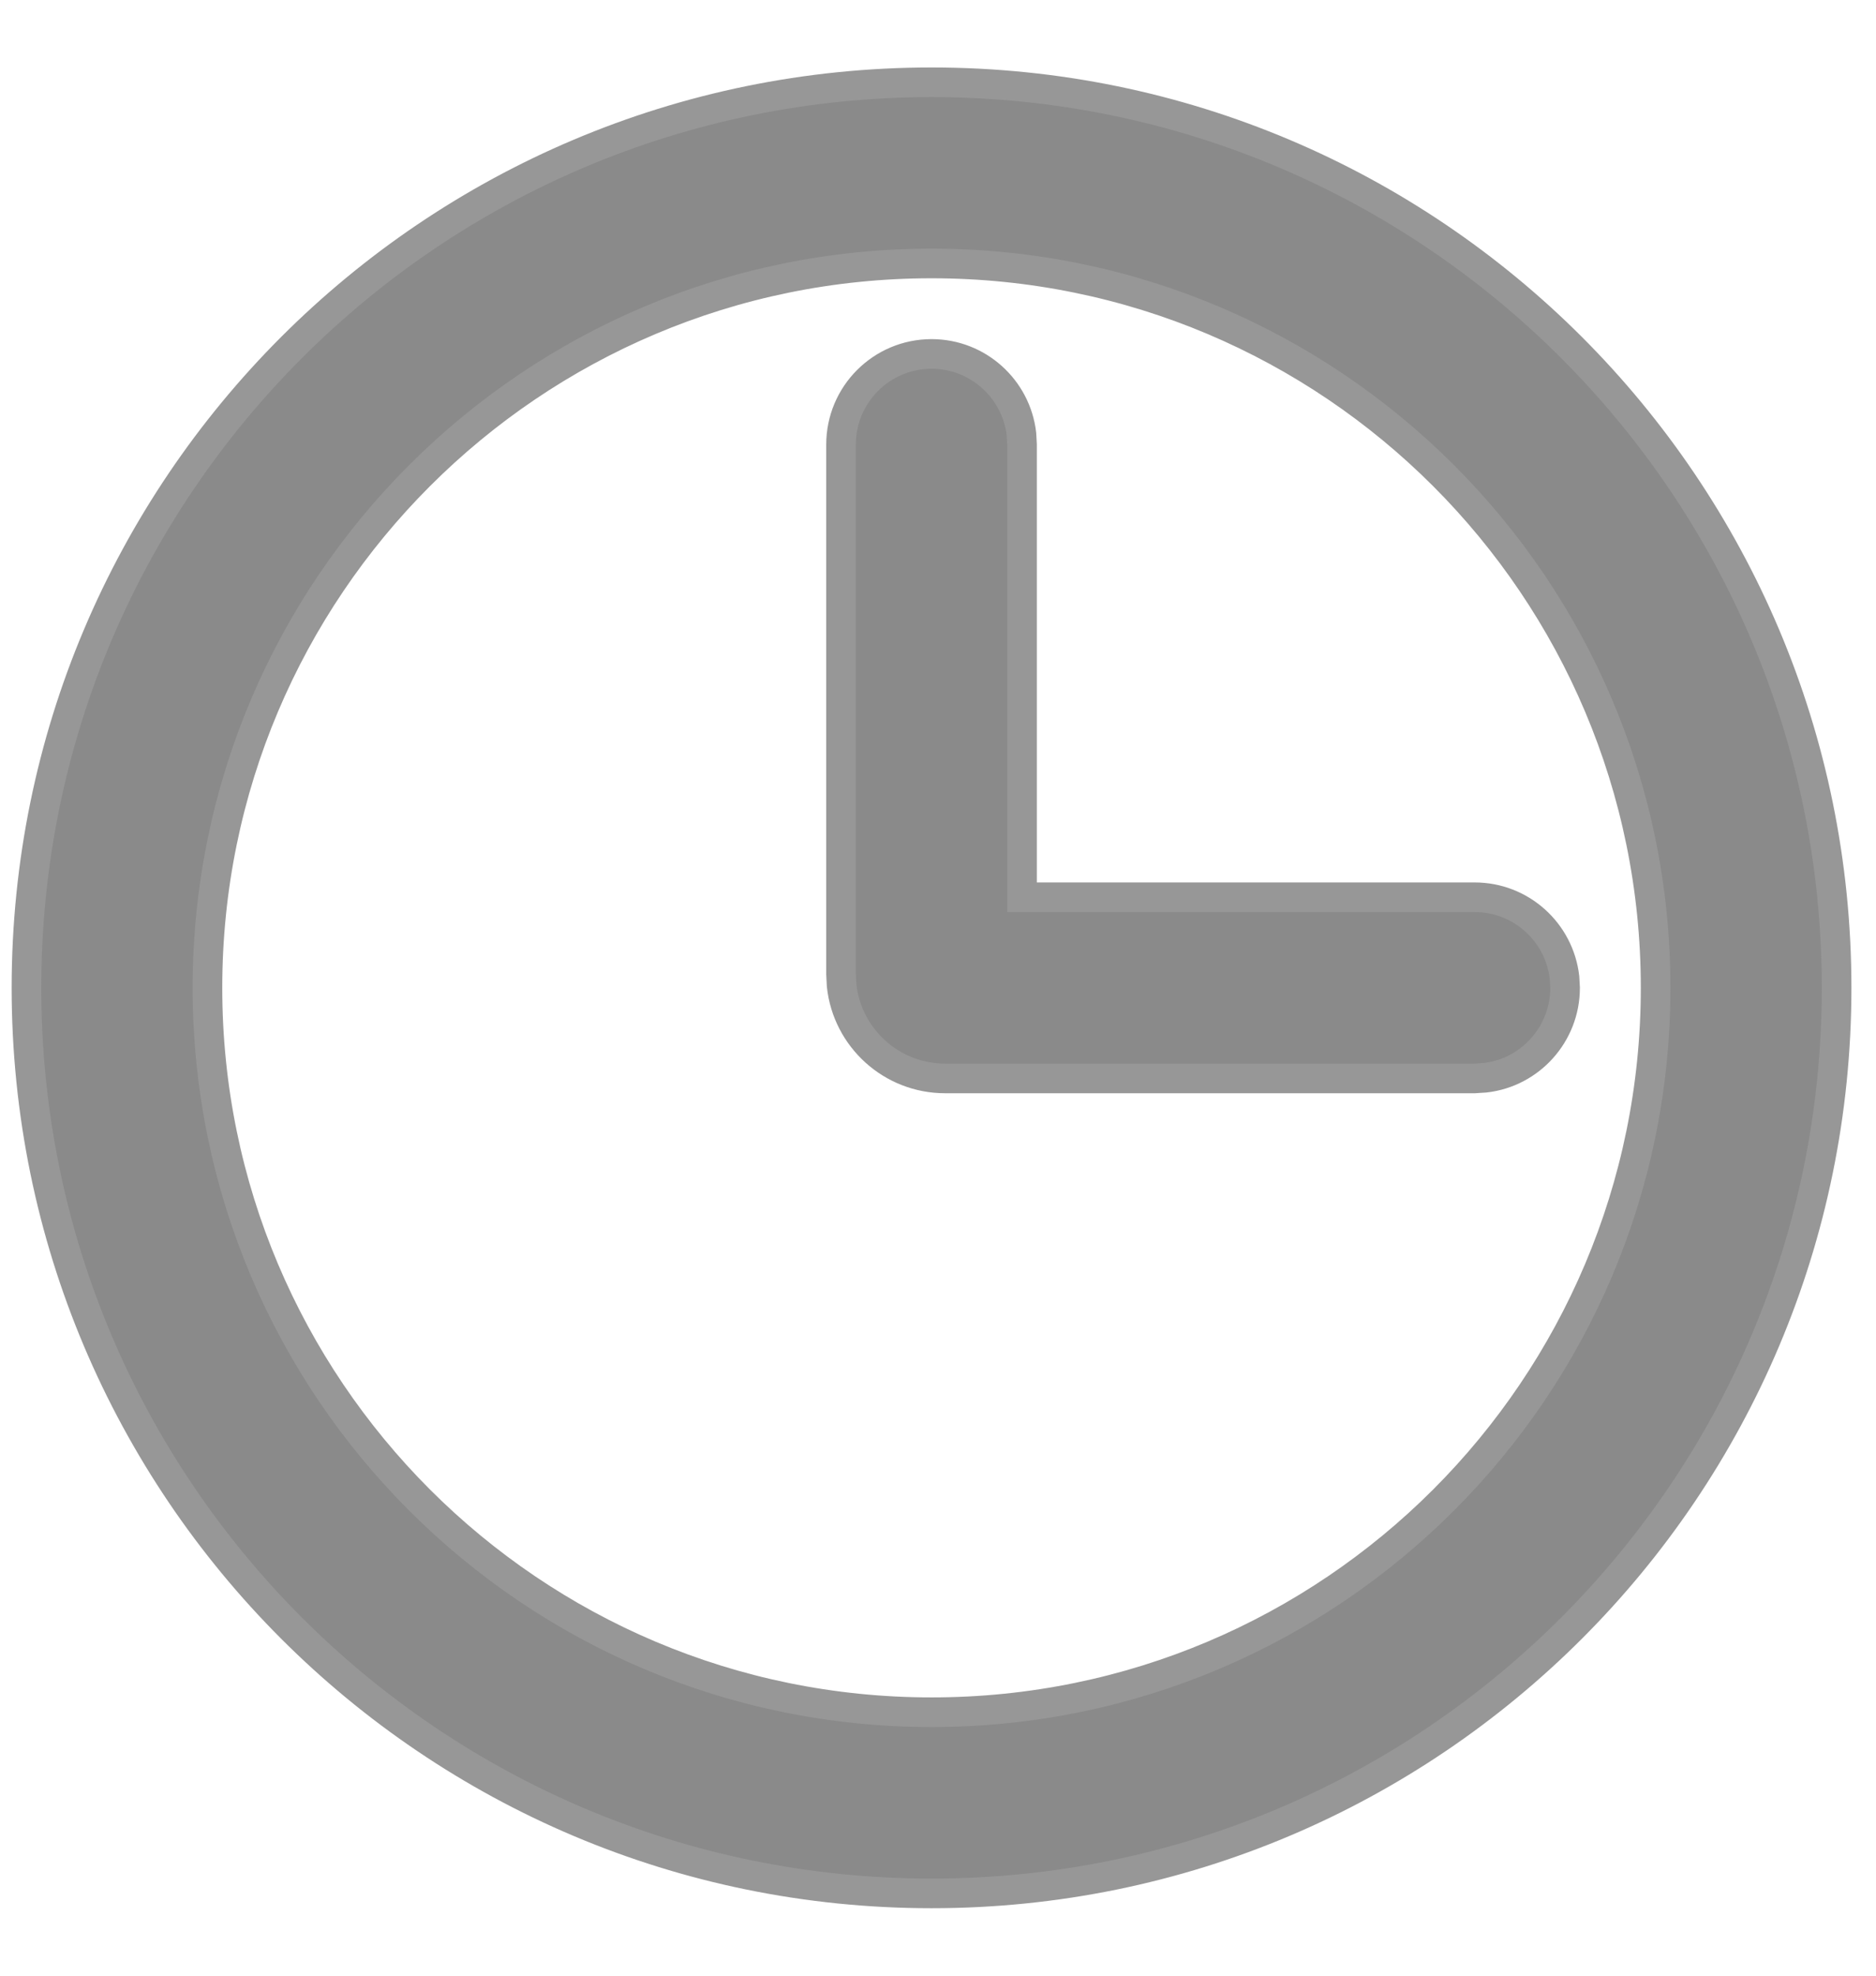 <?xml version="1.0" encoding="UTF-8"?>
<svg width="19px" height="20px" viewBox="0 0 19 20" version="1.1" xmlns="http://www.w3.org/2000/svg" xmlns:xlink="http://www.w3.org/1999/xlink">
    <title>Icon</title>
    <defs>
        <path d="M9.167,5.833 C14.229,5.833 18.333,9.937 18.333,15 C18.333,20.063 14.229,24.167 9.167,24.167 C4.104,24.167 0,20.063 0,15 C0,9.937 4.104,5.833 9.167,5.833 Z M9.167,7.667 C5.117,7.667 1.833,10.95 1.833,15 C1.833,19.05 5.117,22.333 9.167,22.333 C13.217,22.333 16.5,19.05 16.5,15 C16.5,10.95 13.217,7.667 9.167,7.667 Z M9.167,8.583 C9.637,8.583 10.024,8.937 10.077,9.393 L10.083,9.5 L10.083,14.083 L14.667,14.083 C15.137,14.083 15.524,14.437 15.577,14.893 L15.583,15 C15.583,15.47 15.229,15.858 14.774,15.91 L14.667,15.917 L9.304,15.917 C8.761,15.917 8.313,15.506 8.256,14.977 L8.25,14.863 L8.25,9.5 C8.25,8.994 8.66,8.583 9.167,8.583 Z" id="path-1"></path>
    </defs>
    <g id="Interfaces" stroke="none" stroke-width="1" fill="none" fill-rule="evenodd">
        <g id="3.1---FICHE-DESKTOP" transform="translate(-380, -1053)">
            <g id="Group-10" transform="translate(380.268, 1048)">
                <mask id="mask-2" fill="white">
                    <use xlink:href="#path-1"></use>
                </mask>
                <use id="Icon" stroke="#979797" stroke-width="0.3" fill="#8A8A8A" fill-rule="nonzero" xlink:href="#path-1"></use>
            </g>
        </g>
    </g>
</svg>